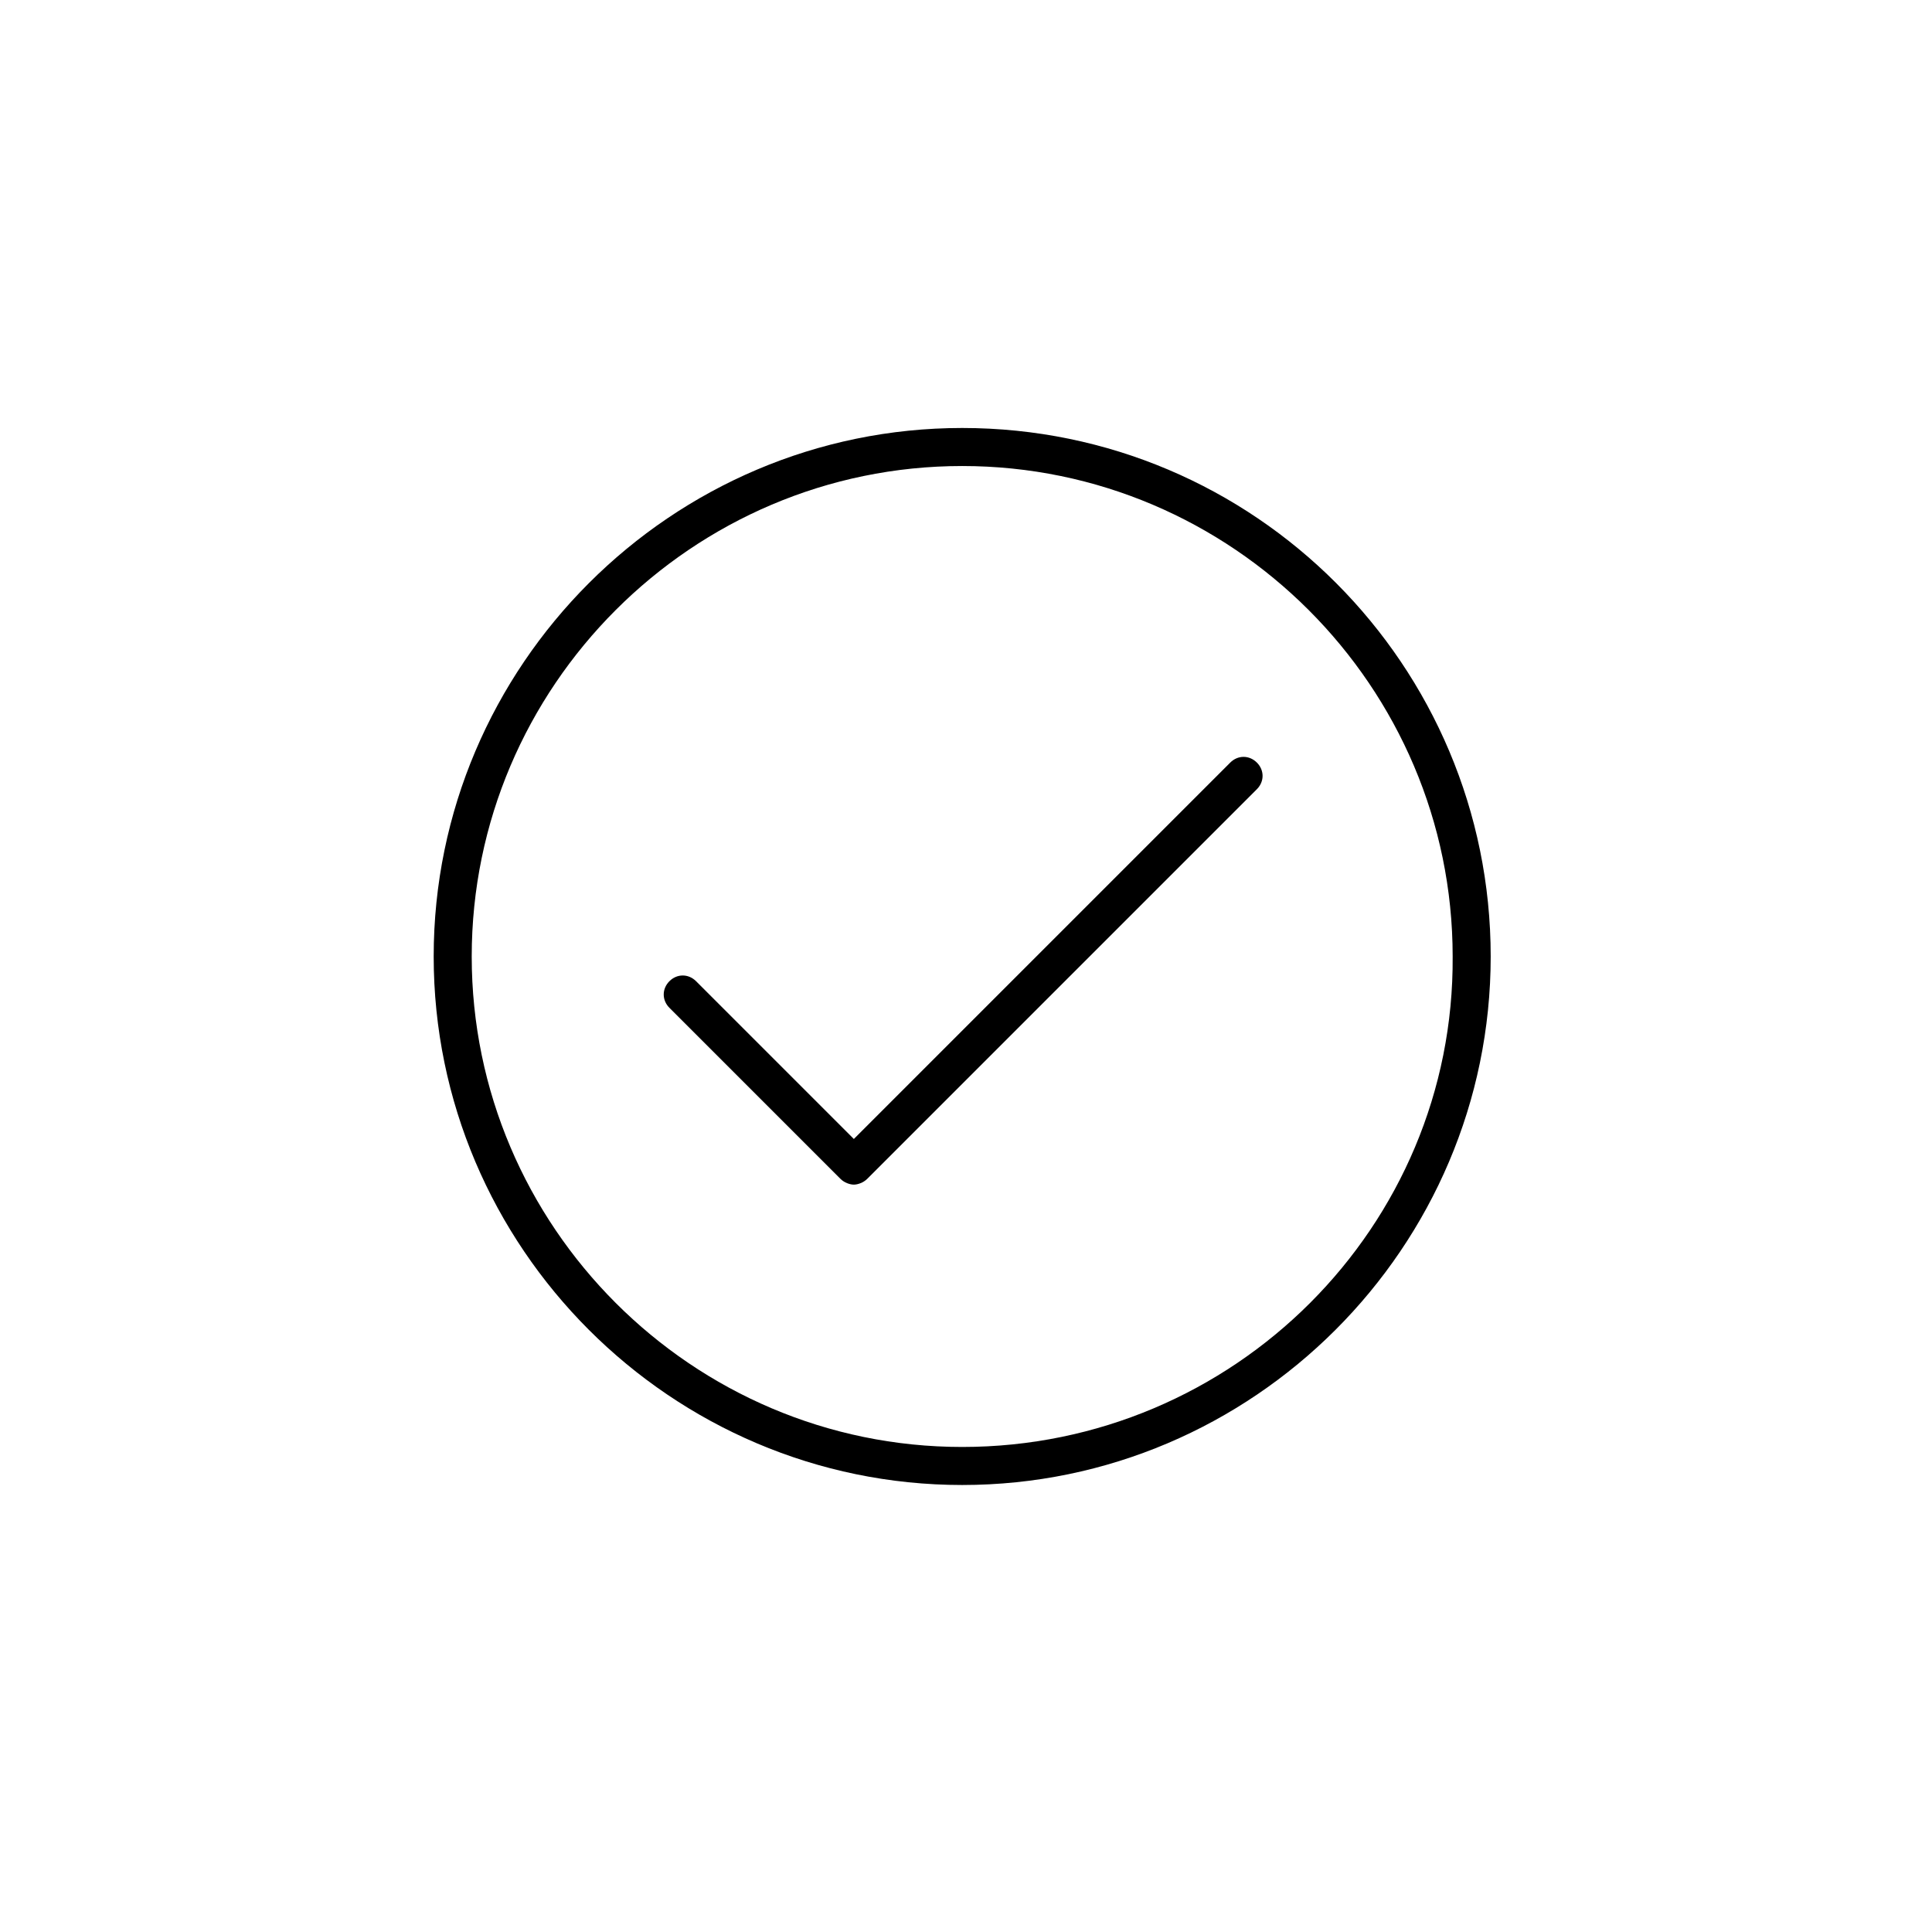 <?xml version="1.0" encoding="UTF-8"?>
<!-- Uploaded to: SVG Repo, www.svgrepo.com, Generator: SVG Repo Mixer Tools -->
<svg fill="#000000" width="800px" height="800px" version="1.1" viewBox="144 144 512 512" xmlns="http://www.w3.org/2000/svg">
 <g>
  <path d="m398.99 257.42c-77.086 0-140.06 62.977-140.06 140.06s62.977 140.06 140.06 140.06c77.082 0 140.06-62.977 140.06-140.06s-62.473-140.06-140.06-140.06zm0 270.04c-71.543 0-129.98-58.441-129.98-129.98 0-71.539 58.441-129.98 129.98-129.98 71.539 0 129.98 58.441 129.98 129.98 0.5 71.539-57.941 129.98-129.98 129.98z"/>
  <path d="m470.03 346.09-99.754 99.754-41.816-41.816c-2.016-2.016-5.039-2.016-7.055 0s-2.016 5.039 0 7.055l45.344 45.344c1.008 1.008 2.519 1.512 3.527 1.512 1.008 0 2.519-0.504 3.527-1.512l103.28-103.28c2.016-2.016 2.016-5.039 0-7.055s-5.039-2.016-7.055 0z"/>
 </g>
</svg>